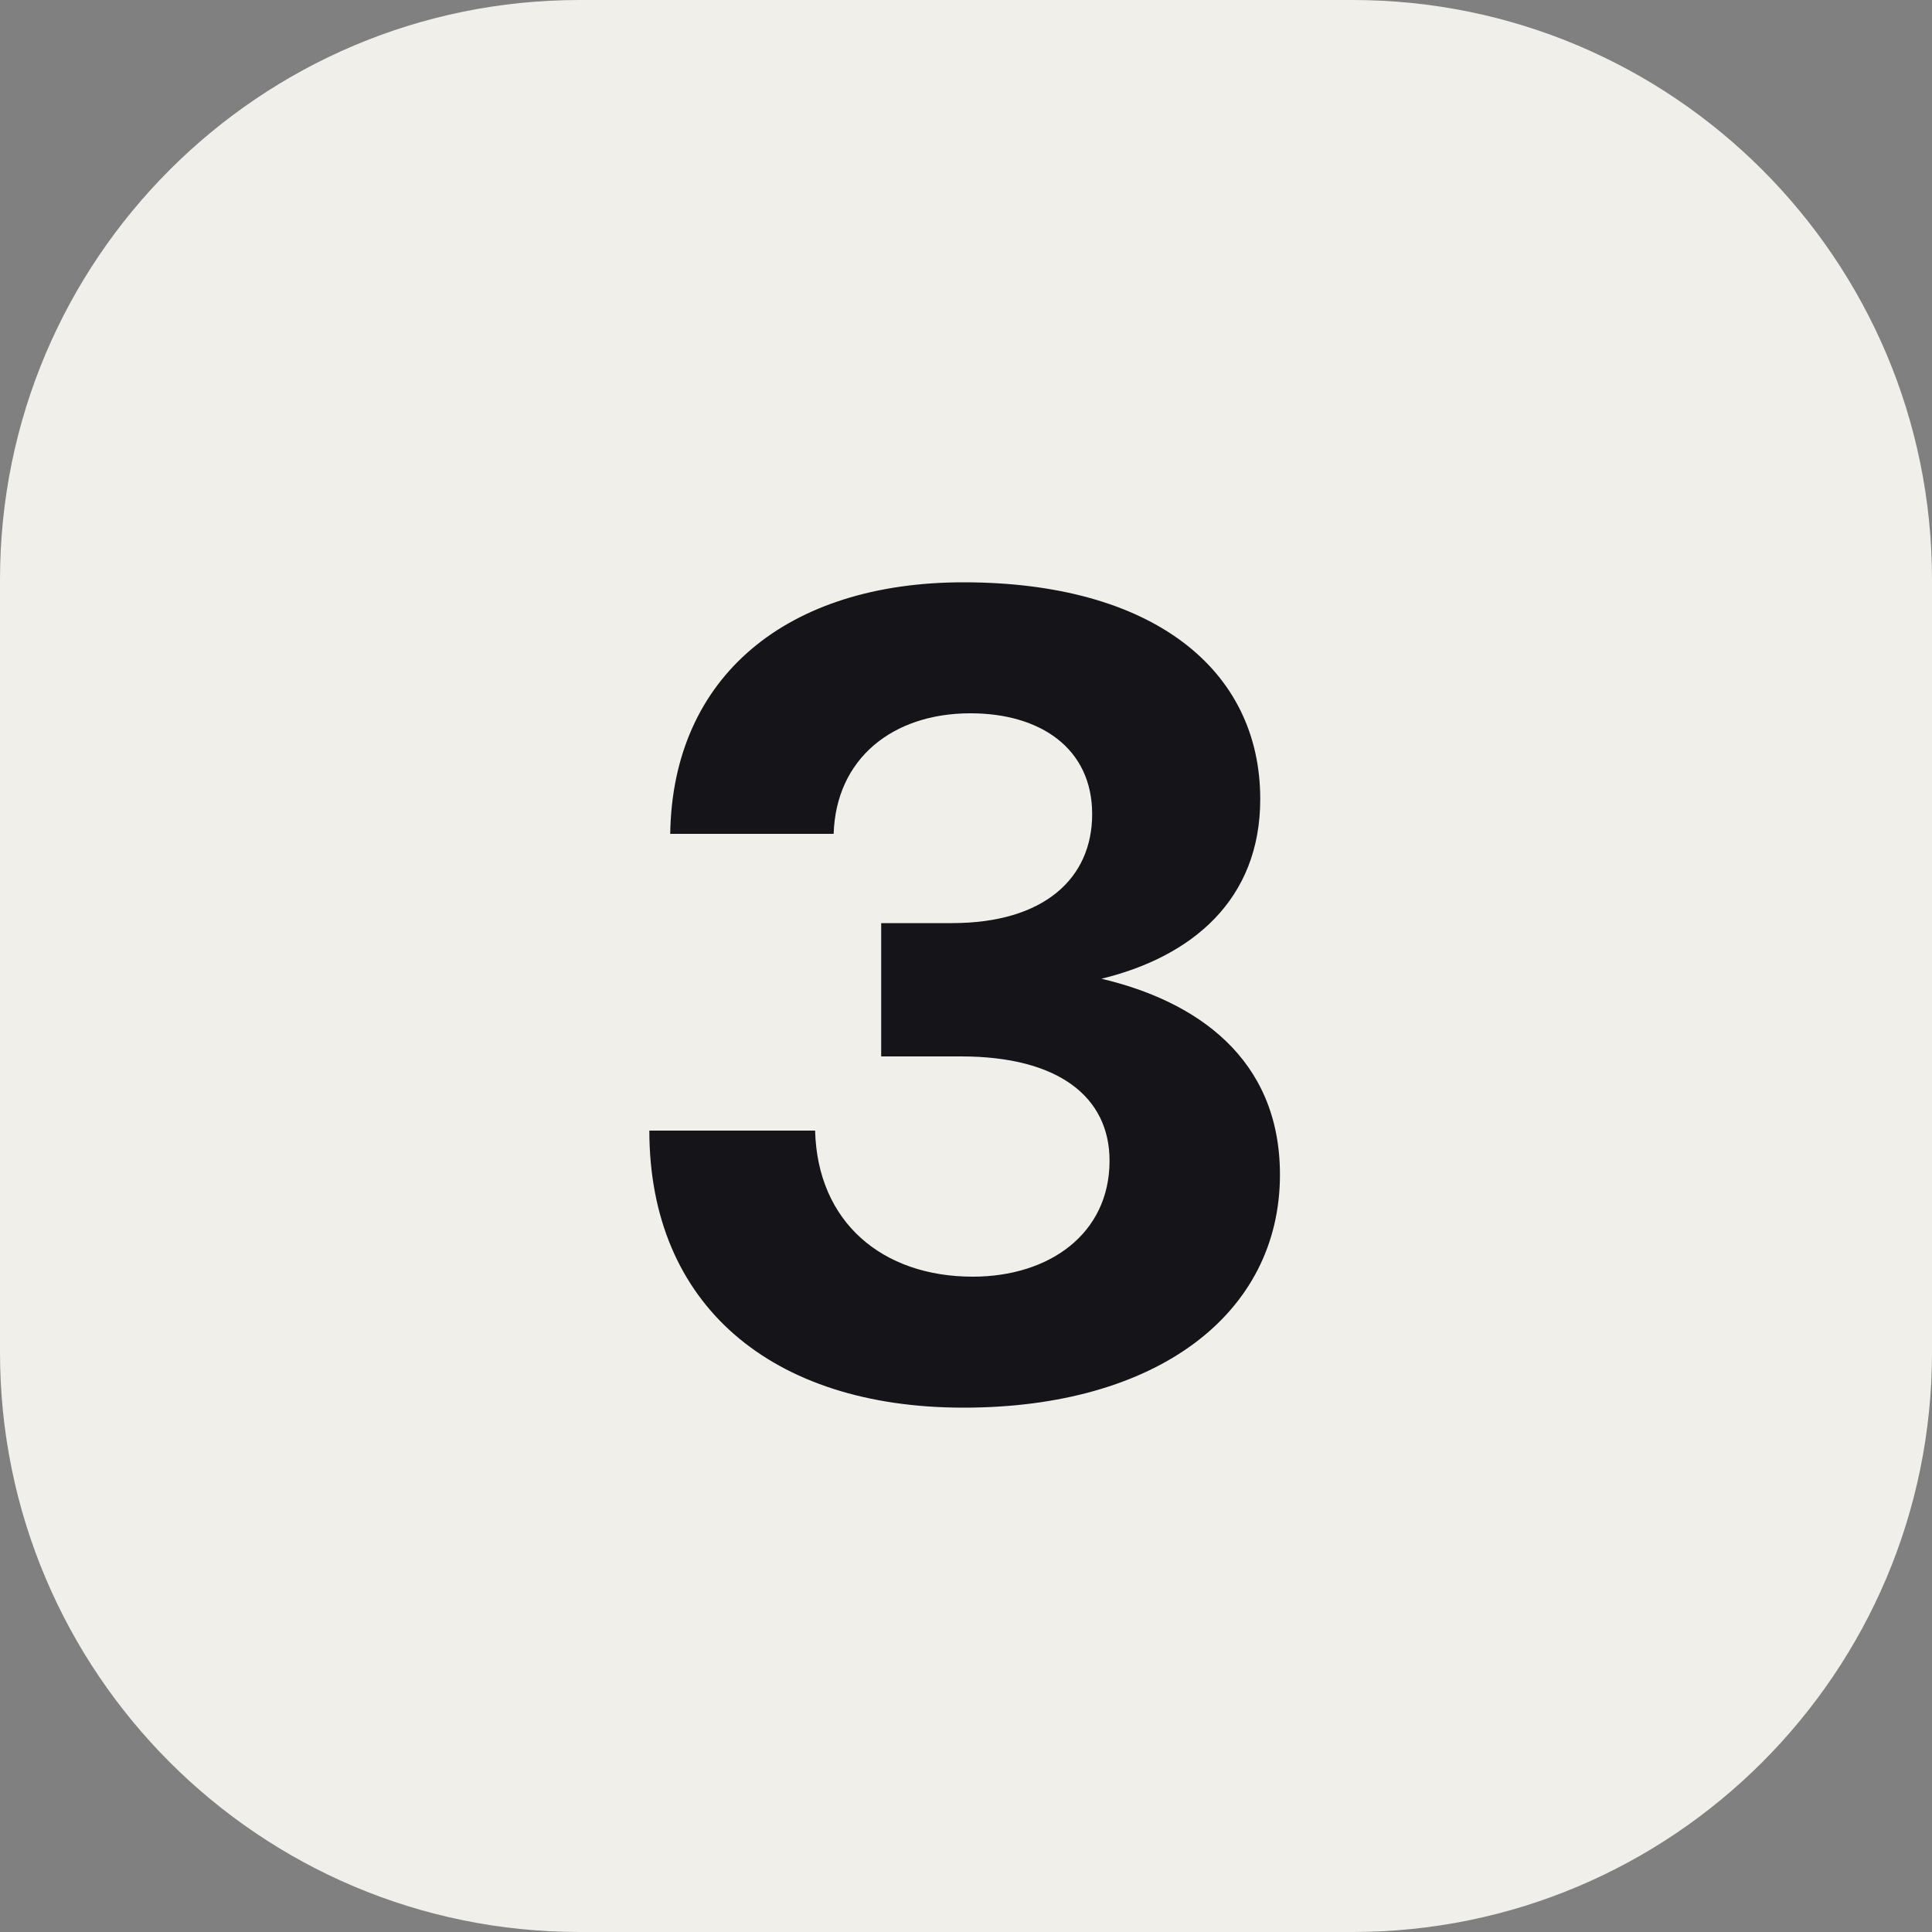 <svg width="40" height="40" viewBox="0 0 40 40" fill="none" xmlns="http://www.w3.org/2000/svg">
<rect x="0" y="0" width="40" height="40" fill="#808080" stroke="none"/>
<path d="M0 12C0 5.373 5.373 0 12 0H28C34.627 0 40 5.373 40 12V28C40 34.627 34.627 40 28 40H12C5.373 40 0 34.627 0 28V12Z" fill="#F0EFE9"/>
<path d="M22.804 20.264C24.748 20.72 26.5 21.896 26.5 24.32C26.5 27.2 23.956 29.144 19.948 29.144C15.964 29.144 13.444 27.008 13.444 23.408H16.876C16.924 25.304 18.268 26.432 20.14 26.432C21.724 26.432 22.972 25.544 22.972 24.032C22.972 22.712 21.916 21.872 19.9 21.872H18.244V19.112H19.708C21.628 19.112 22.612 18.176 22.612 16.856C22.612 15.488 21.532 14.768 20.092 14.768C18.484 14.768 17.308 15.704 17.26 17.264H13.876C13.924 14 16.3 12.056 19.948 12.056C23.86 12.056 26.092 13.856 26.092 16.544C26.092 18.632 24.676 19.808 22.804 20.264Z" fill="#151519"/>
</svg>

